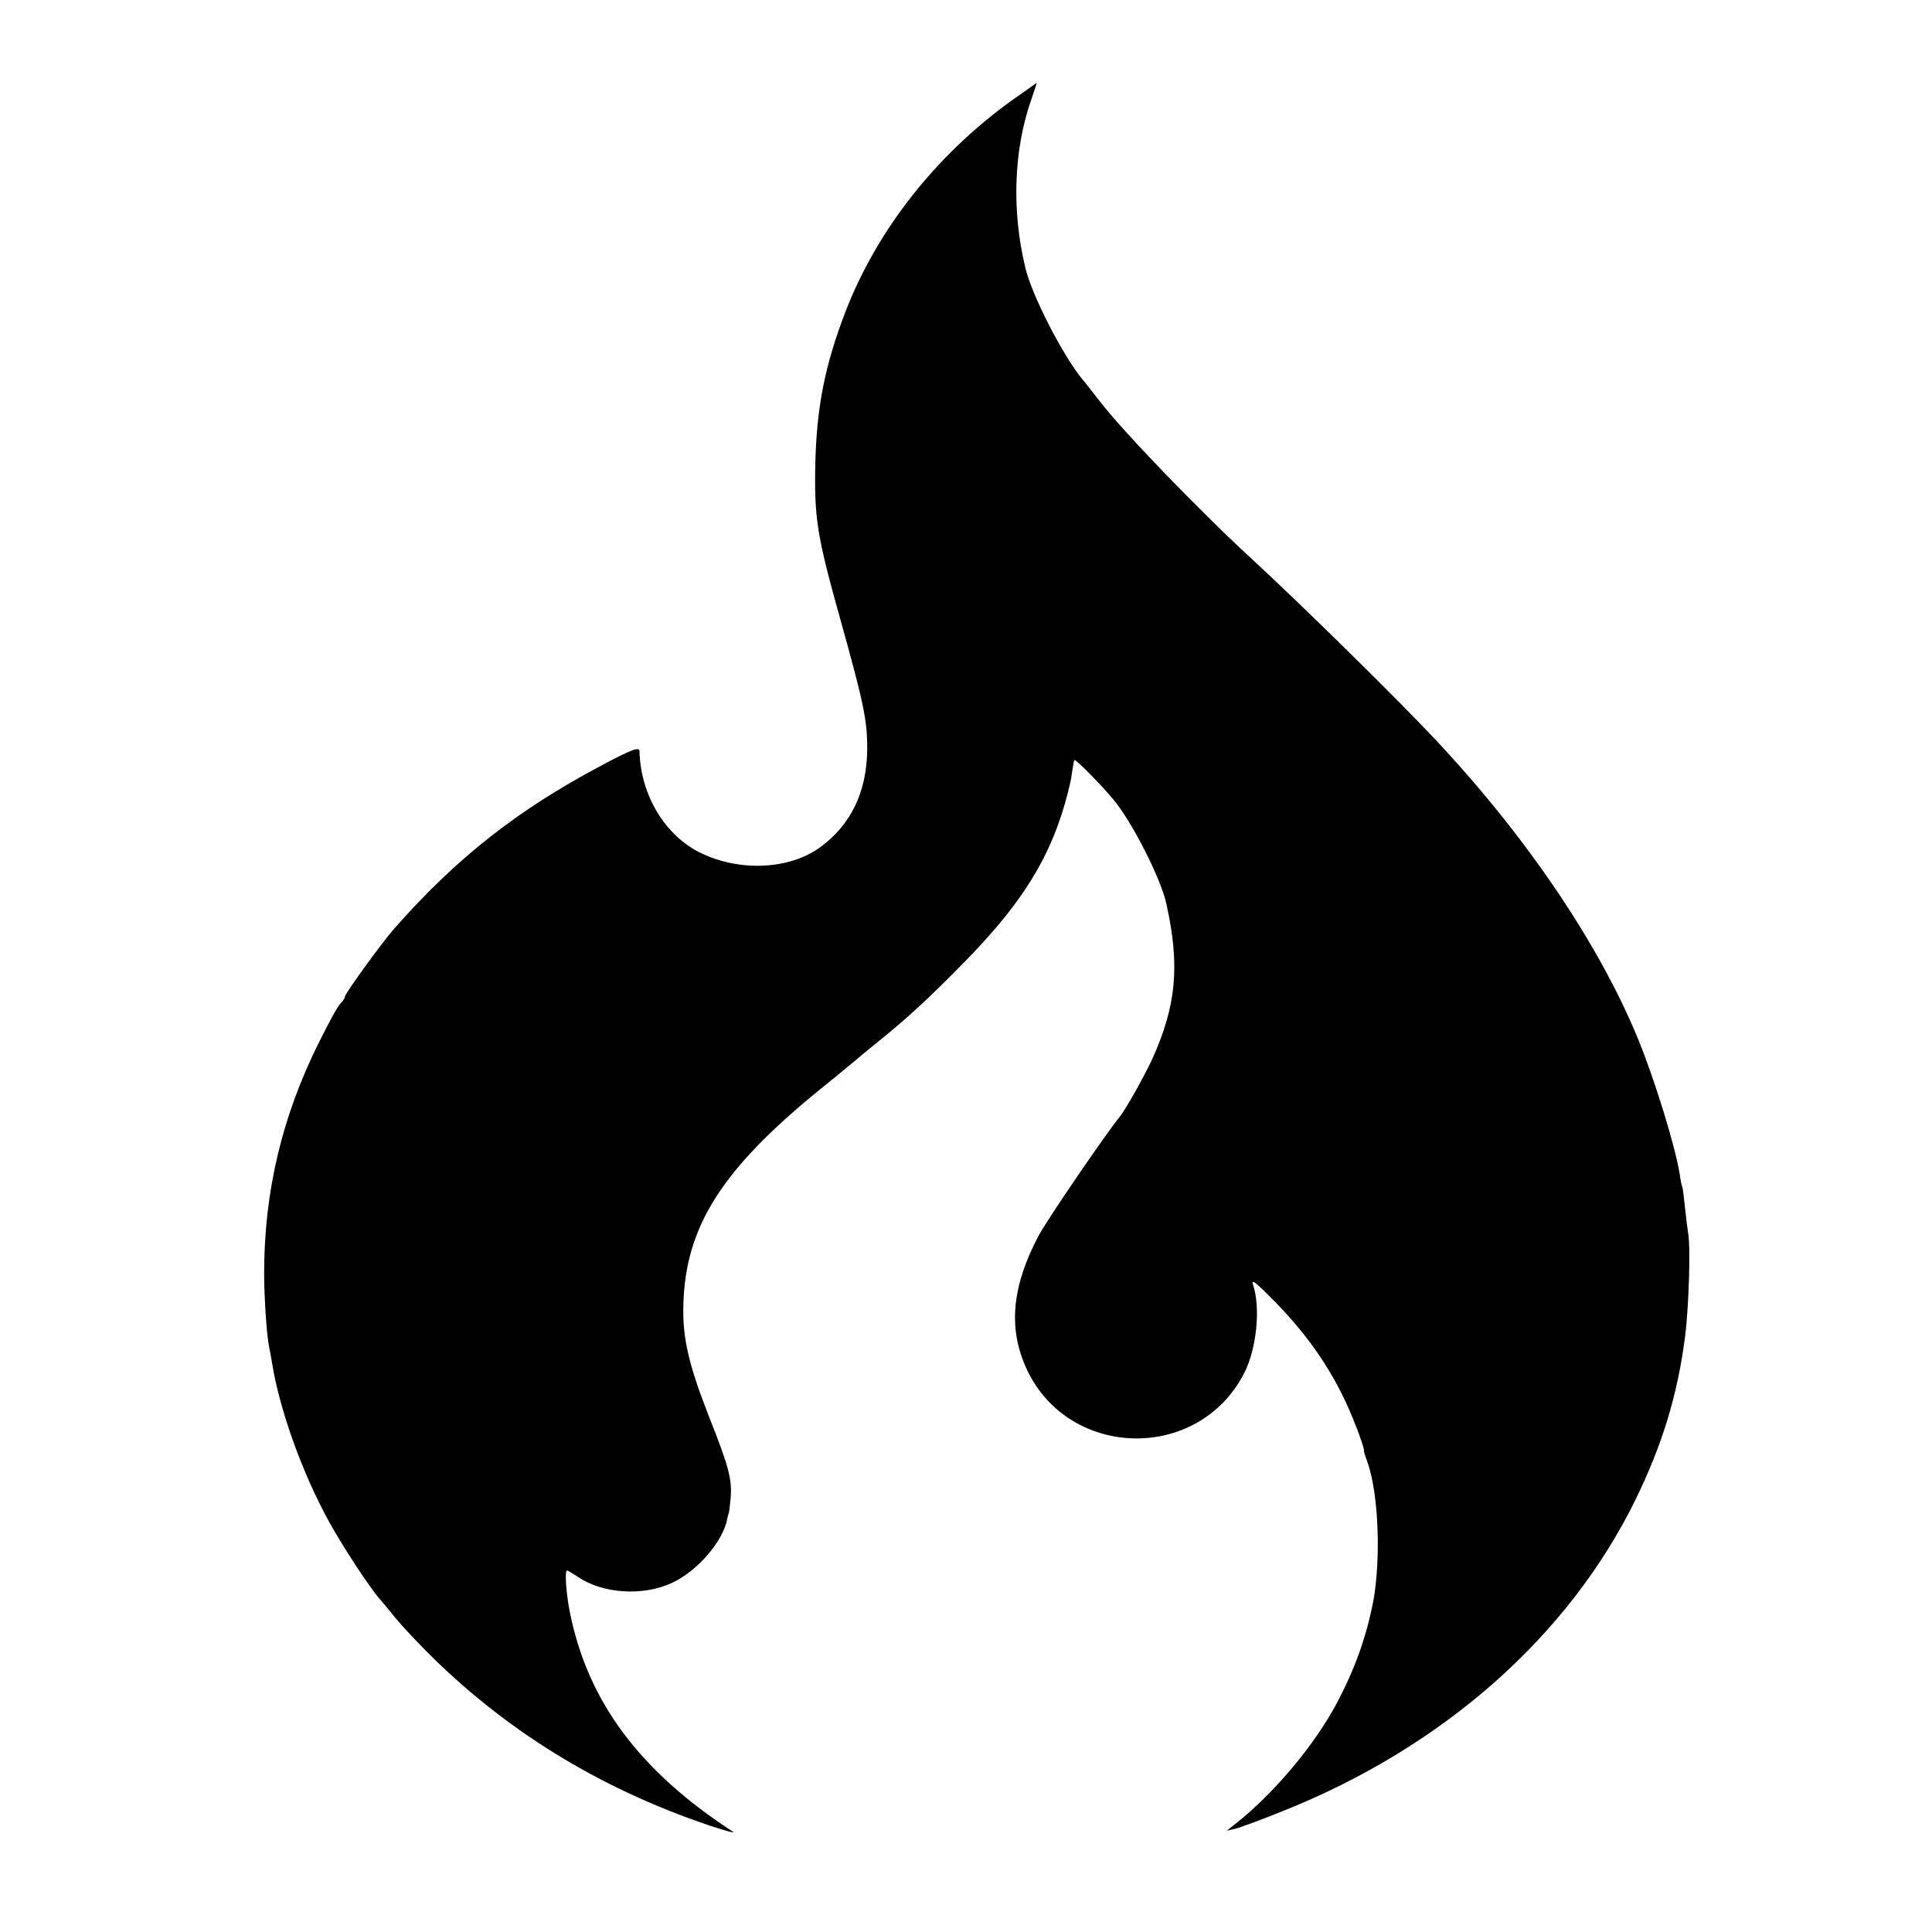 <?xml version="1.0" standalone="no"?>
<!DOCTYPE svg PUBLIC "-//W3C//DTD SVG 20010904//EN"
 "http://www.w3.org/TR/2001/REC-SVG-20010904/DTD/svg10.dtd">
<svg version="1.0" xmlns="http://www.w3.org/2000/svg"
 width="700pt" height="700pt" viewBox="0 0 700 700"
 preserveAspectRatio="xMidYMid meet">
<g transform="translate(0,700) scale(0.1,-0.1)"
fill="#000000" stroke="none">
<path d="M3667 6637 c-275 -198 -489 -469 -604 -767 -74 -193 -104 -344 -109
-550 -4 -198 6 -262 91 -565 84 -301 98 -367 97 -470 -1 -155 -60 -275 -172
-356 -110 -79 -287 -88 -428 -21 -131 62 -221 210 -225 370 0 17 -26 8 -137
-51 -304 -161 -527 -336 -752 -592 -45 -51 -178 -235 -178 -245 0 -5 -6 -15
-13 -22 -16 -18 -30 -43 -82 -146 -134 -269 -198 -541 -198 -837 0 -83 9 -222
18 -265 3 -14 8 -41 11 -60 27 -168 109 -397 207 -575 49 -89 149 -241 184
-280 10 -11 34 -40 54 -65 20 -25 68 -76 106 -115 286 -290 630 -503 1033
-639 58 -19 97 -30 86 -23 -337 219 -524 469 -590 789 -15 73 -21 158 -11 158
2 0 20 -11 40 -24 90 -61 237 -70 342 -20 91 43 183 150 198 231 2 10 4 18 5
18 1 0 4 24 7 54 6 70 -5 114 -78 298 -74 188 -97 288 -93 408 8 282 140 489
494 777 25 20 77 62 116 95 38 32 89 74 113 93 94 77 162 139 286 265 194 196
298 351 360 540 18 55 35 122 38 149 4 27 8 50 10 52 4 5 100 -93 142 -144 68
-82 172 -287 191 -377 50 -225 36 -369 -52 -564 -30 -64 -94 -178 -116 -206
-56 -69 -266 -377 -296 -434 -93 -177 -109 -324 -49 -466 144 -342 628 -359
796 -28 44 88 59 235 31 318 -8 24 9 10 83 -65 129 -133 216 -265 279 -420 25
-61 42 -112 40 -117 -1 -2 5 -20 13 -42 40 -114 49 -350 20 -506 -25 -126 -65
-239 -129 -361 -82 -156 -231 -333 -371 -443 l-30 -24 30 7 c17 4 93 32 170
63 581 231 1037 633 1280 1128 97 198 153 381 180 590 14 109 21 331 11 380
-2 11 -7 51 -11 90 -4 38 -8 72 -10 75 -2 3 -6 23 -9 45 -16 101 -91 345 -152
493 -142 344 -403 730 -732 1081 -132 141 -483 487 -672 661 -191 176 -465
461 -546 567 -25 32 -52 67 -61 77 -72 87 -185 307 -208 406 -50 206 -42 424
19 602 13 37 23 68 22 68 0 0 -40 -29 -89 -63z"/>
</g>
</svg>
